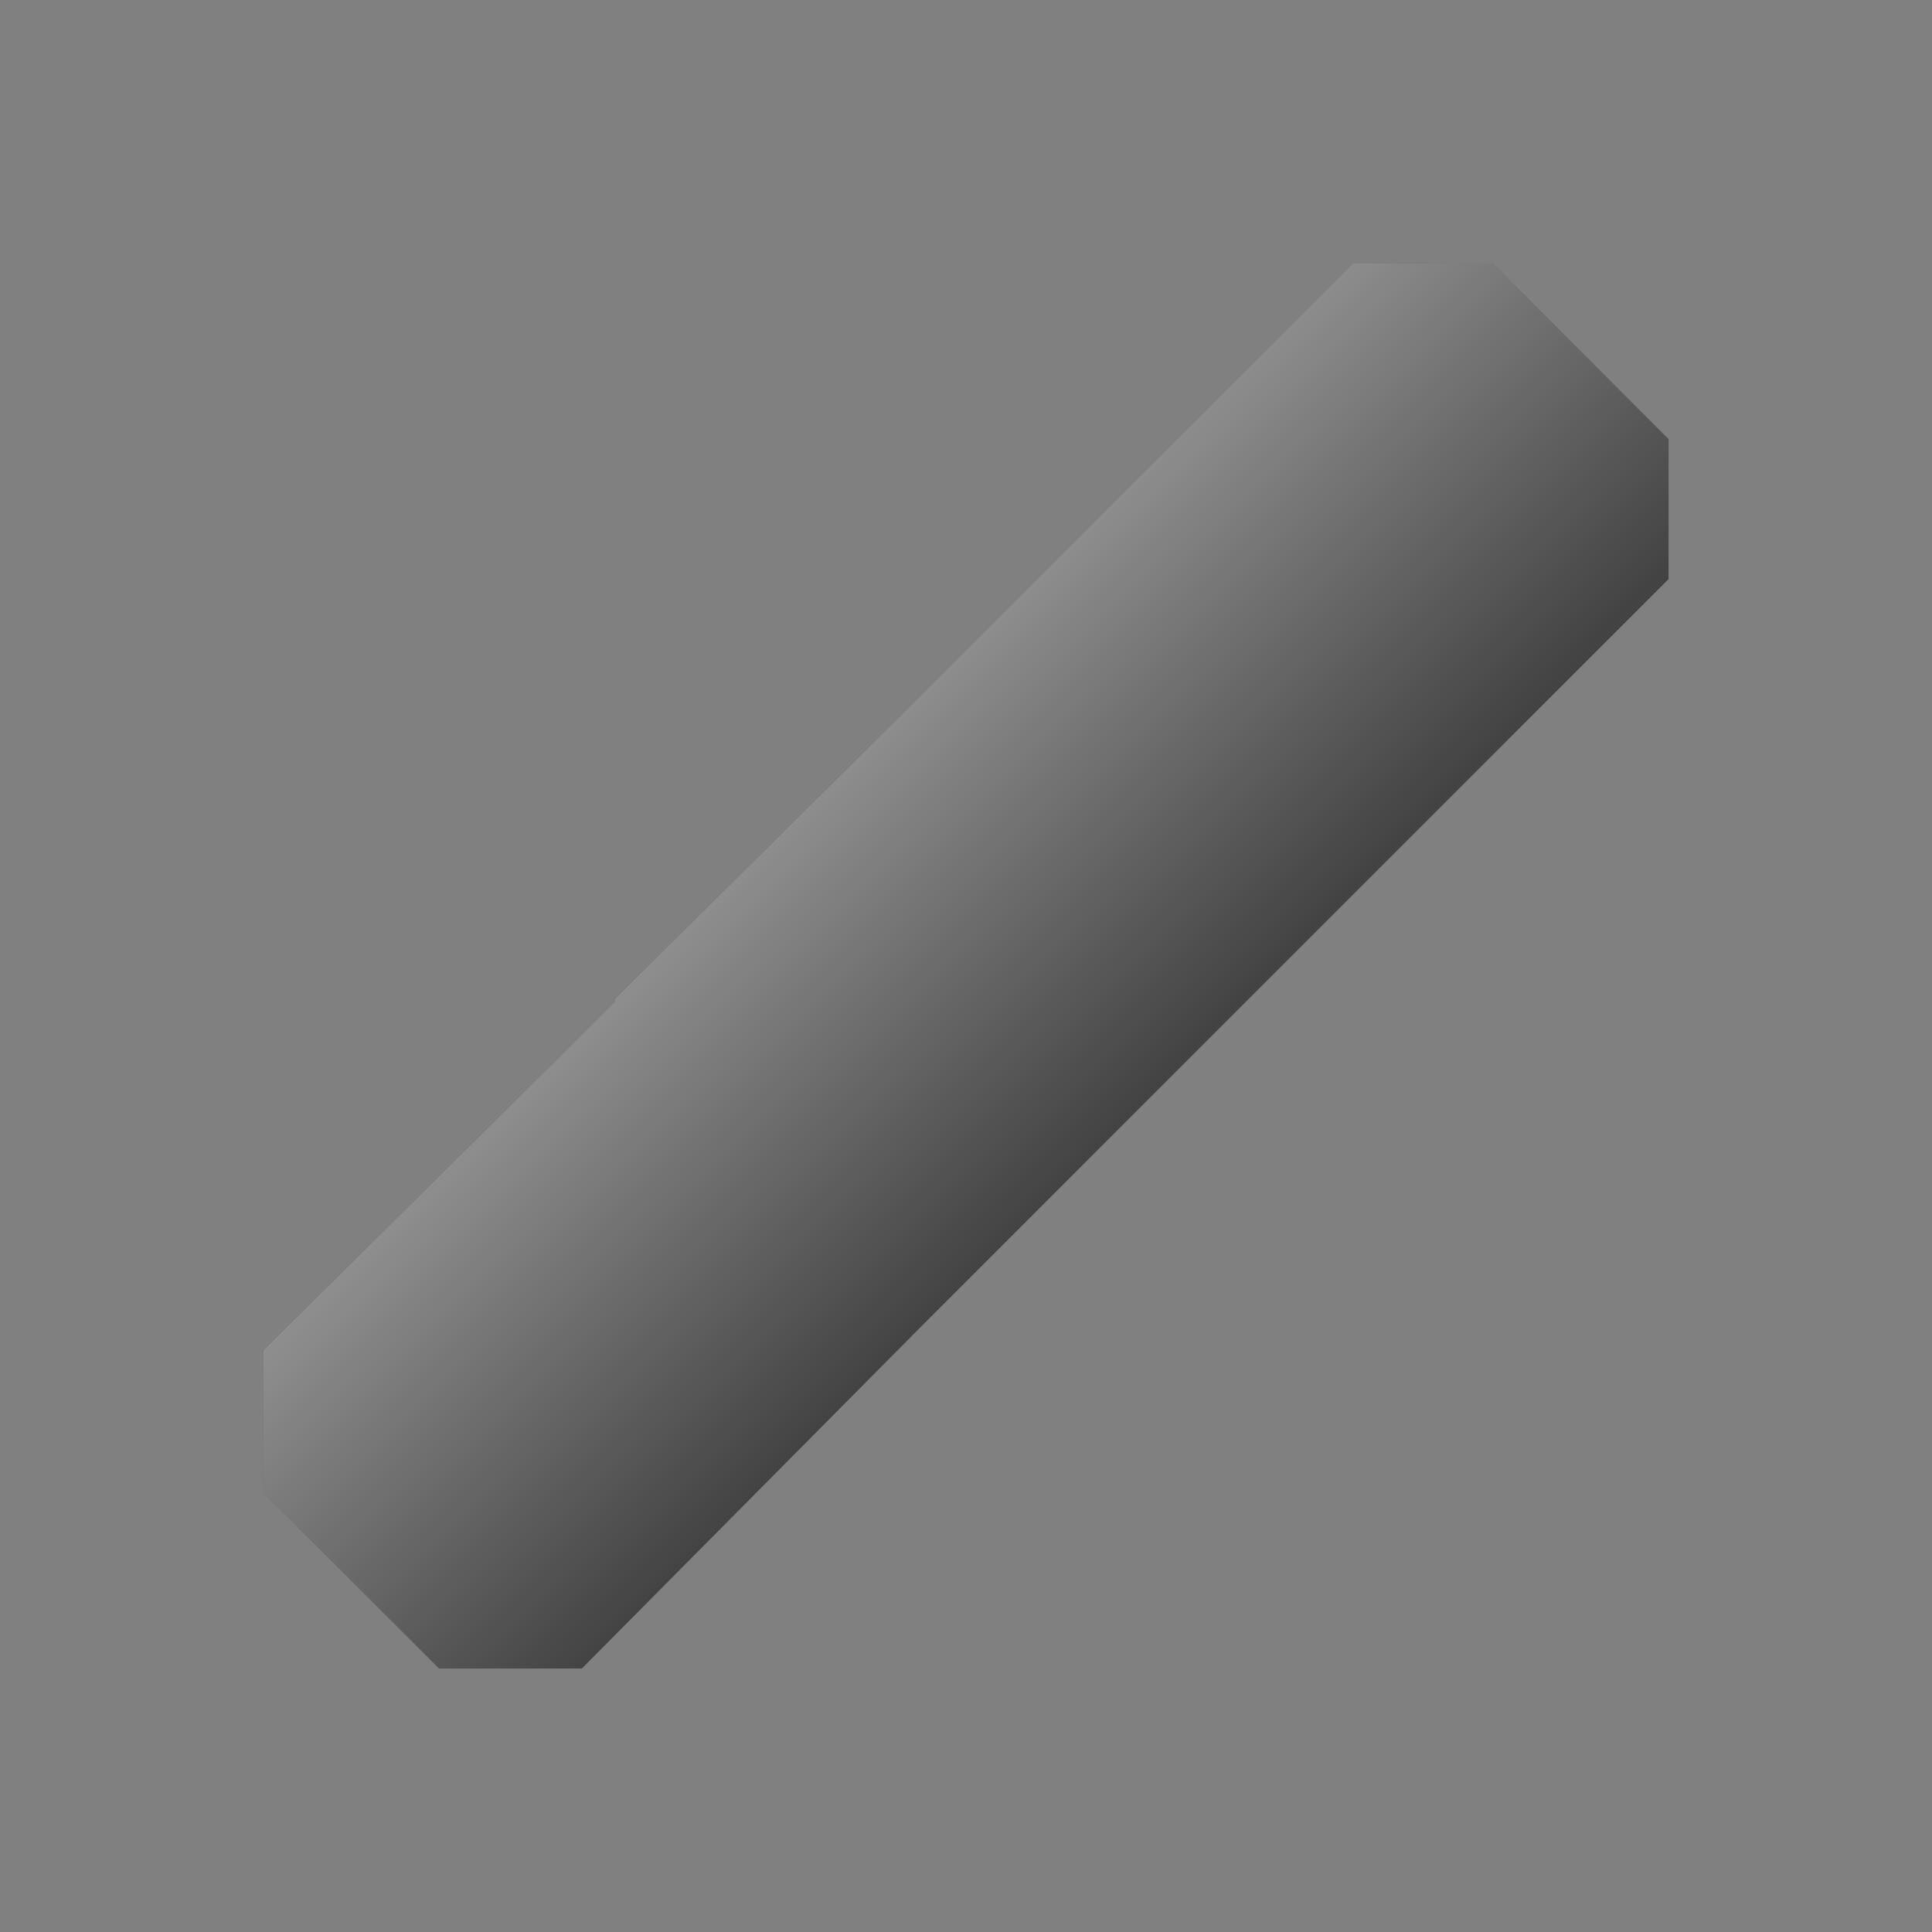 <?xml version="1.0" encoding="UTF-8" standalone="no"?>
<svg
   xmlns:dc="http://purl.org/dc/elements/1.1/"
   xmlns:cc="http://creativecommons.org/ns#"
   xmlns:rdf="http://www.w3.org/1999/02/22-rdf-syntax-ns#"
   xmlns:svg="http://www.w3.org/2000/svg"
   xmlns="http://www.w3.org/2000/svg"
   xmlns:xlink="http://www.w3.org/1999/xlink"
   xmlns:sodipodi="http://sodipodi.sourceforge.net/DTD/sodipodi-0.dtd"
   xmlns:inkscape="http://www.inkscape.org/namespaces/inkscape"
   viewBox="0 0 22 22"
   id="svg2"
   version="1.1"
   inkscape:version="0.91 r13725"
   sodipodi:docname="charcoaltool.svg">
  <rect x="0" y="0" width="22" height="22" fill="#808080" stroke="none"/>
  <sodipodi:namedview
     pagecolor="#ffffff"
     bordercolor="#666666"
     borderopacity="1"
     objecttolerance="10"
     gridtolerance="10"
     guidetolerance="10"
     inkscape:pageopacity="0"
     inkscape:pageshadow="2"
     inkscape:window-width="1360"
     inkscape:window-height="708"
     id="namedview8"
     showgrid="false"
     inkscape:zoom="21.454545"
     inkscape:cx="8.8201203"
     inkscape:cy="9.6895245"
     inkscape:window-x="0"
     inkscape:window-y="0"
     inkscape:window-maximized="1"
     inkscape:current-layer="svg2" />
  <defs
     id="defs3051">
    <linearGradient
       inkscape:collect="always"
       id="linearGradient4153">
      <stop
         style="stop-color:#ffffff;stop-opacity:0.459"
         offset="0"
         id="stop4155" />
      <stop
         style="stop-color:#ffffff;stop-opacity:0.053"
         offset="1"
         id="stop4157" />
    </linearGradient>
    <style
       type="text/css"
       id="current-color-scheme">
      .ColorScheme-Text {
        color:#363636;
      }
      </style>
    <linearGradient
       inkscape:collect="always"
       xlink:href="#linearGradient4153"
       id="linearGradient4159"
       x1="8.686"
       y1="9.229"
       x2="12.661"
       y2="13.144"
       gradientUnits="userSpaceOnUse" />
  </defs>
  <path
     style="fill:currentColor;fill-opacity:1;stroke:none"
     d="m 15.406,3 -4,4 L 10.312,8.094 7,11.375 7,11.406 6.312,12.094 3,15.375 3,17 l 2,2 1.625,0 3.969,-4 1.125,-1.125 L 15,10.594 15.719,9.875 19,6.594 19,5 17,3 15.406,3 Z"
     class="ColorScheme-Text"
     id="path6" />
  <path
     inkscape:connector-curvature="0"
     style="color:#363636;fill:url(#linearGradient4159);fill-opacity:1;stroke:none"
     d="m 15.406,3 -4,4 L 10.312,8.094 7,11.375 7,11.406 6.312,12.094 3,15.375 3,17 l 2,2 1.625,0 3.969,-4 1.125,-1.125 L 15,10.594 15.719,9.875 19,6.594 19,5 17,3 15.406,3 Z"
     id="path6-3" />
</svg>
